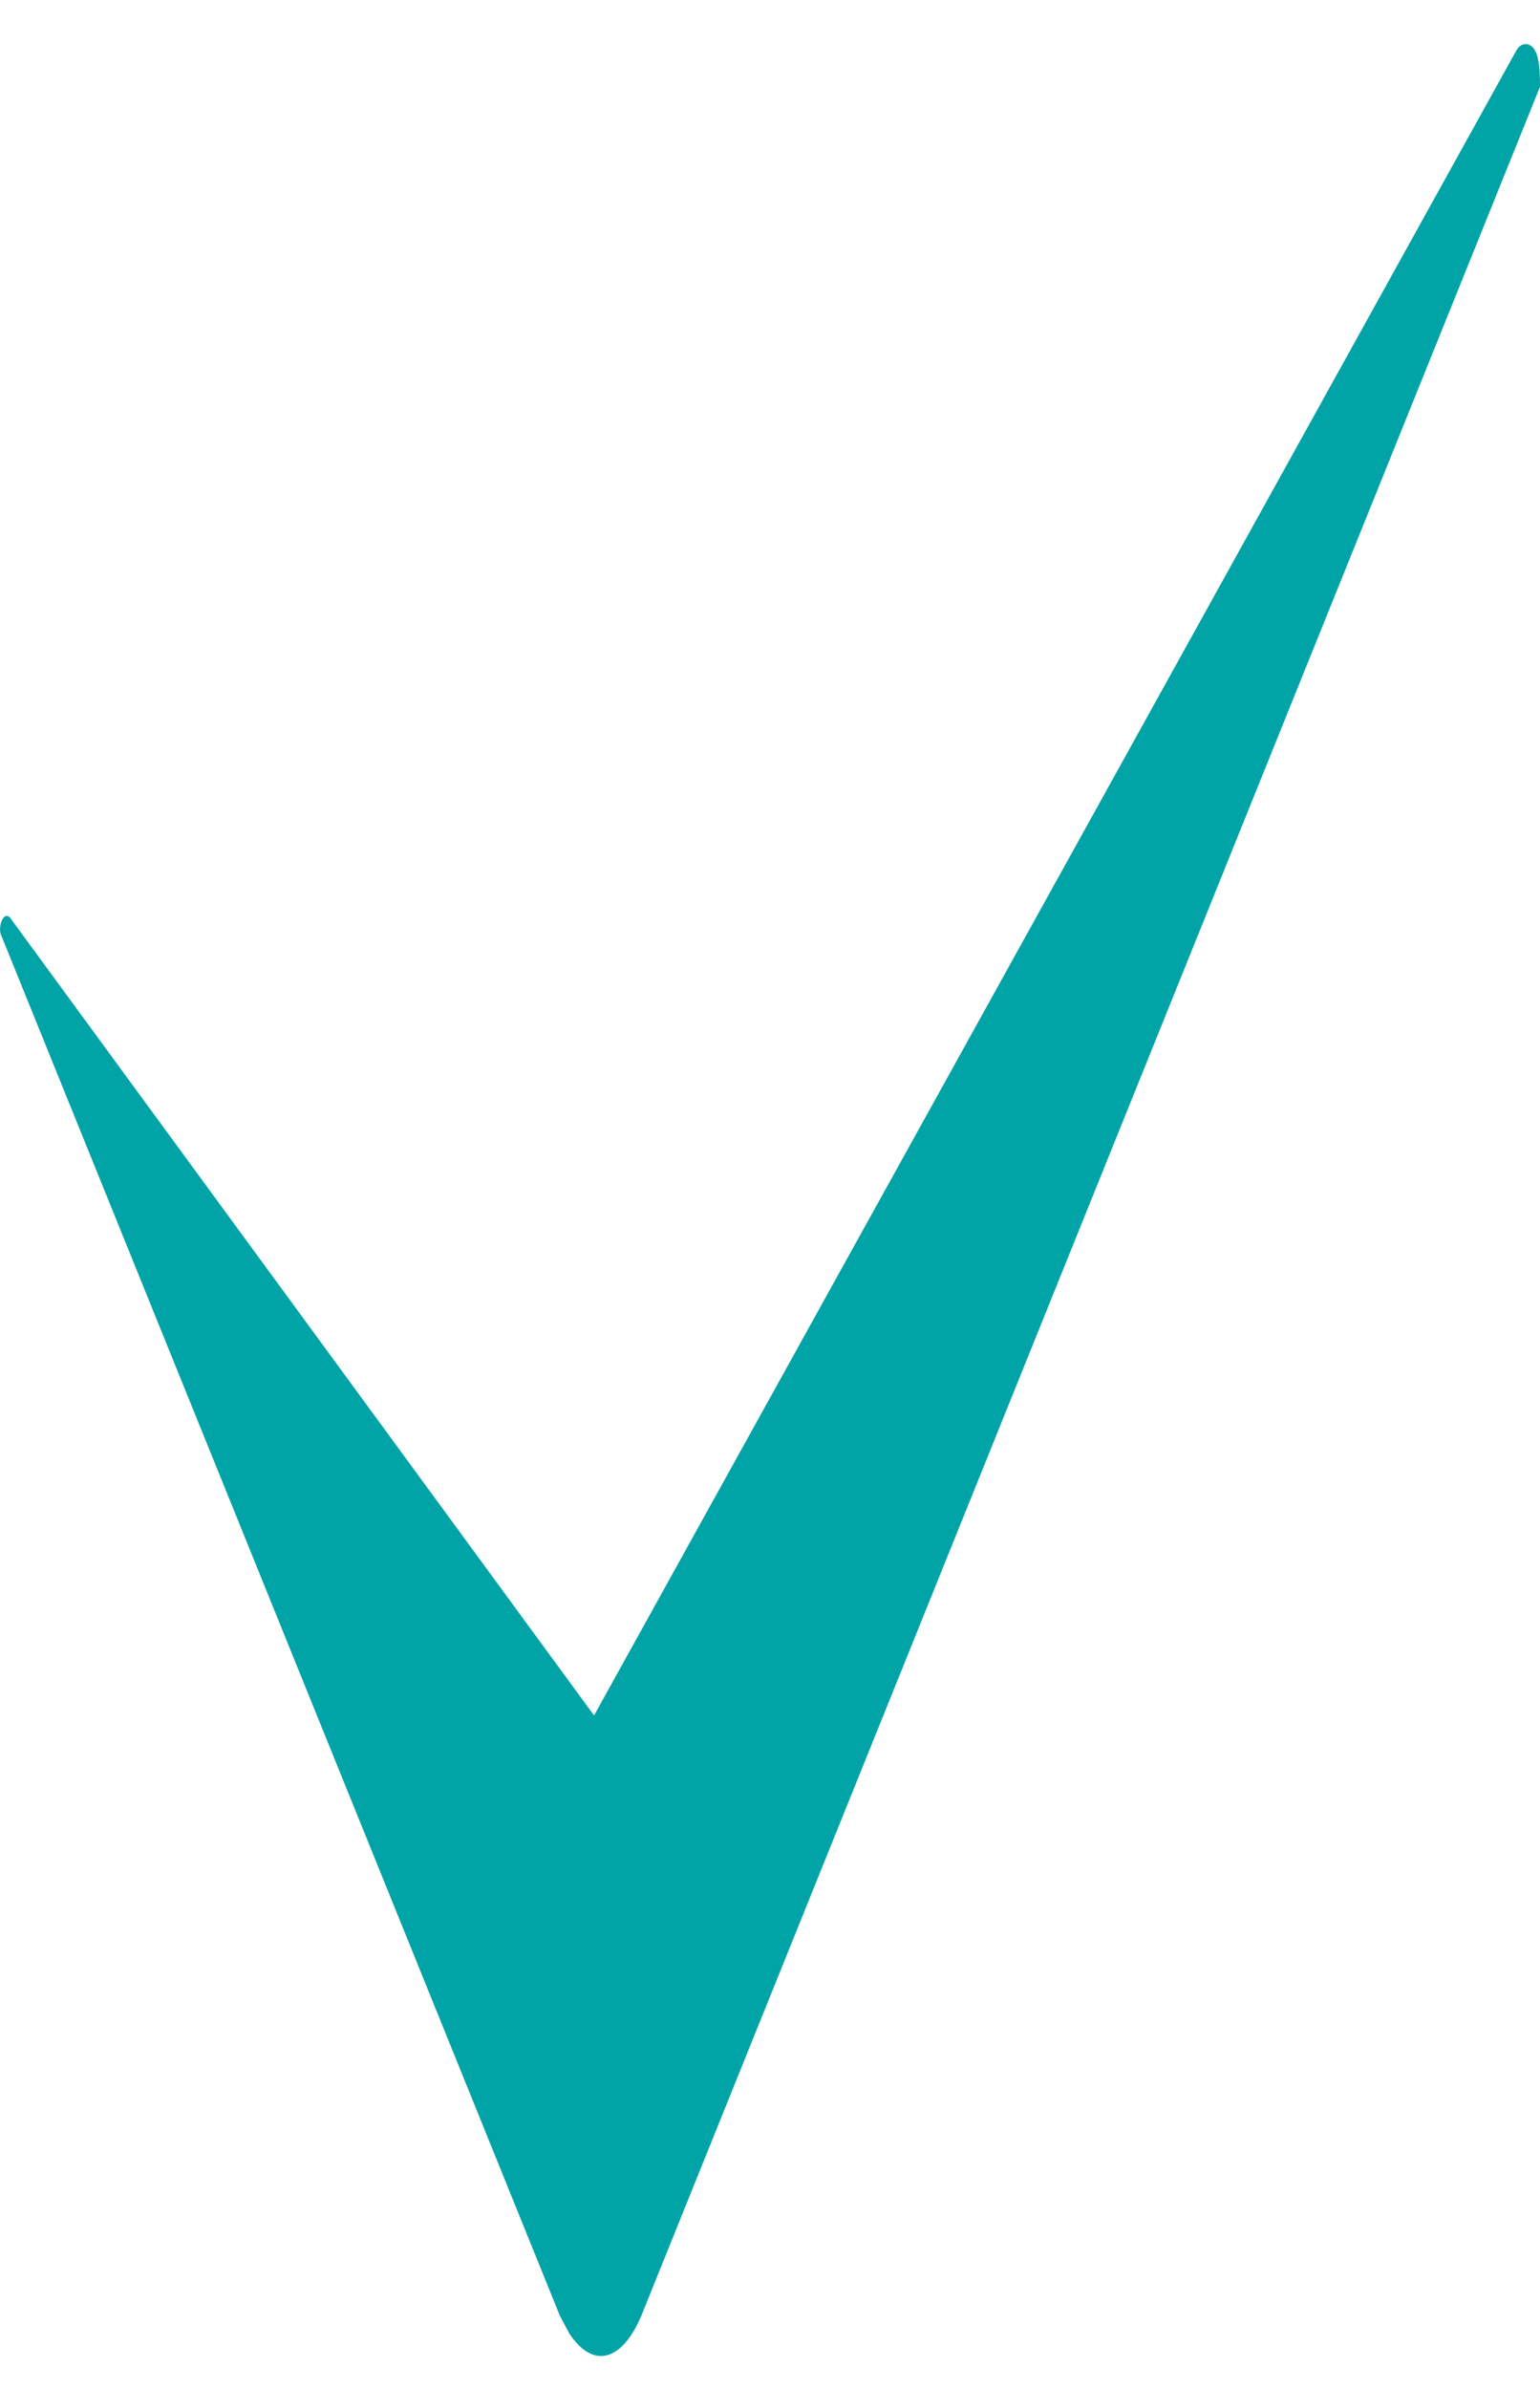 <?xml version="1.0" encoding="UTF-8"?> <svg xmlns="http://www.w3.org/2000/svg" width="20" height="31" viewBox="0 0 20 31" fill="none"><g clip-path="url(#clip0_983_540)"><path d="M20 1.126L8.328 30.052C8.08 30.634 7.708 30.75 7.397 30.285C7.335 30.17 7.335 30.17 7.272 30.052L0.028 12.167C-0.034 12.052 0.028 11.936 0.028 11.936C0.089 11.821 0.151 11.936 0.151 11.936L7.715 22.26L19.69 0.66C19.752 0.543 19.876 0.543 19.938 0.66C20 0.775 20 1.008 20 1.126Z" fill="#00A4A6"></path></g><defs><clipPath id="clip0_983_540"><rect width="20" height="30" fill="white" transform="translate(0 0.572)"></rect></clipPath></defs></svg> 